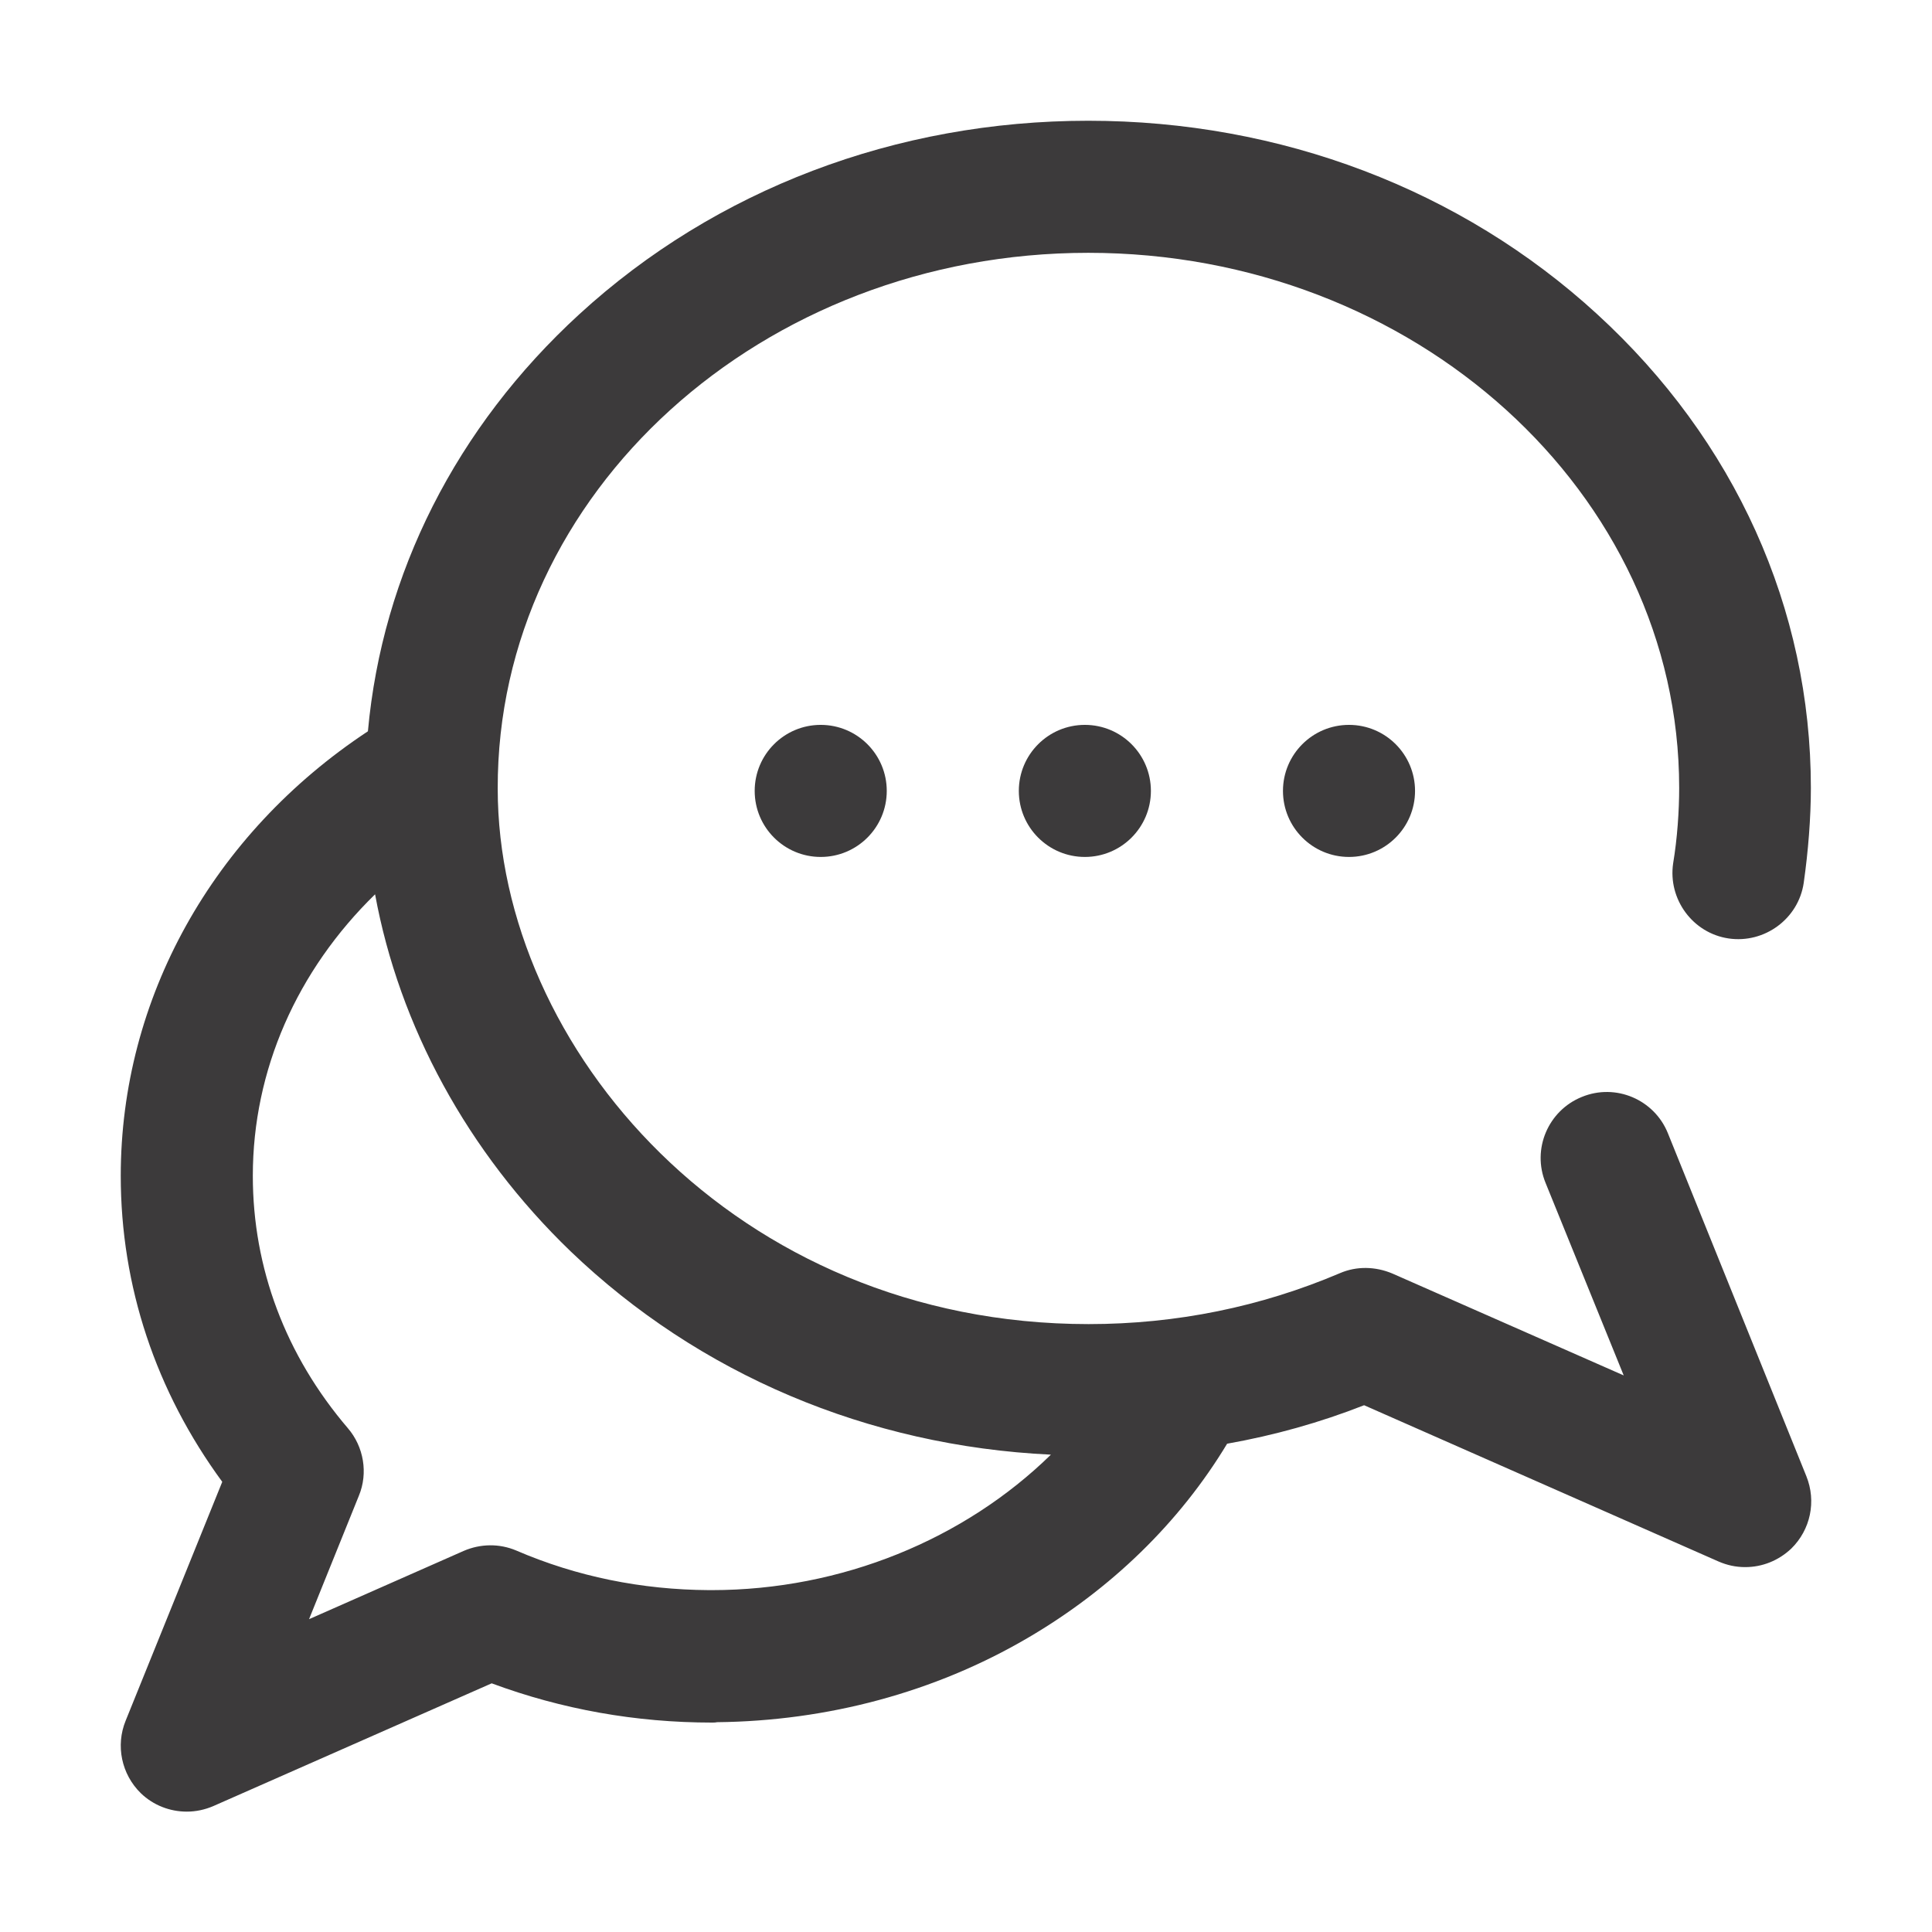 <?xml version="1.0" encoding="utf-8"?>
<!-- Generator: Adobe Illustrator 26.2.1, SVG Export Plug-In . SVG Version: 6.00 Build 0)  -->
<svg version="1.1" id="Capa_1" xmlns="http://www.w3.org/2000/svg" xmlns:xlink="http://www.w3.org/1999/xlink" x="0px" y="0px"
	 viewBox="0 0 512 512" style="enable-background:new 0 0 512 512;" xml:space="preserve">
<style type="text/css">
	.st0{fill:#3C3A3B;}
</style>
<g>
	<g>
		<g>
			<path class="st0" d="M442,300.3c-3.6-8.9-13.8-13.3-22.8-9.6c-8.9,3.6-13.3,13.8-9.6,22.8l20.7,51l-61.3-27
				c-4.5-1.9-9.5-2-13.9-0.1c-20.9,8.9-43.3,13.5-66.6,13.5c-93.7,0-156.6-73.3-156.6-141.9C131.7,130.6,202,67,288.4,67
				S445,130.6,445,208.8c0,6.1-0.5,13.4-1.6,20c-1.4,9.5,5.2,18.5,14.7,19.9c9.5,1.4,18.5-5.2,19.9-14.7c1.2-8.4,1.9-17.3,1.9-25.2
				c0-47.5-20.1-92.1-56.7-125.6C387.2,50.2,339.3,32,288.4,32s-98.8,18.2-134.9,51.3c-32.6,29.9-52.2,68.7-56,110.5
				C56.3,221,32,264.7,32,311.6c0,29.3,9.3,57.1,26.9,81.1L33.3,456c-2.7,6.6-1.1,14.2,4,19.2c3.3,3.2,7.7,4.9,12.2,4.9
				c2.4,0,4.8-0.5,7.1-1.5l73.7-32.5c18.6,6.9,38.2,10.4,58.4,10.4c0.4,0,0.9,0,1.3-0.1c29.2-0.3,57.7-7.9,82.3-22.3
				c22.1-12.9,40.3-30.6,52.9-51.5c12.4-2.2,24.6-5.6,36.3-10.2l93.9,41.4c2.3,1,4.6,1.5,7.1,1.5c4.5,0,8.8-1.7,12.2-4.9
				c5.1-5,6.7-12.5,4-19.2L442,300.3z M188.6,421.4c-0.3,0-0.4,0-0.7,0c-17.9-0.1-35.1-3.6-51.1-10.5c-4.5-1.9-9.5-1.8-13.9,0.1
				l-41,18.1l13.2-32.7c2.5-6,1.3-13-2.9-17.9C75.7,359.2,67,336.1,67,311.6c0-28,11.7-54.4,32.4-74.6c6.4,34.9,24.5,68.3,51.8,94.6
				c34,32.6,78.8,51.6,127.3,53.9C255.6,407.9,223.1,421.4,188.6,421.4z"/>
			<circle class="st0" cx="287.5" cy="209.6" r="17.5"/>
			<circle class="st0" cx="357.5" cy="209.6" r="17.5"/>
			<circle class="st0" cx="217.5" cy="209.6" r="17.5"/>
		</g>
	</g>
</g>
</svg>
